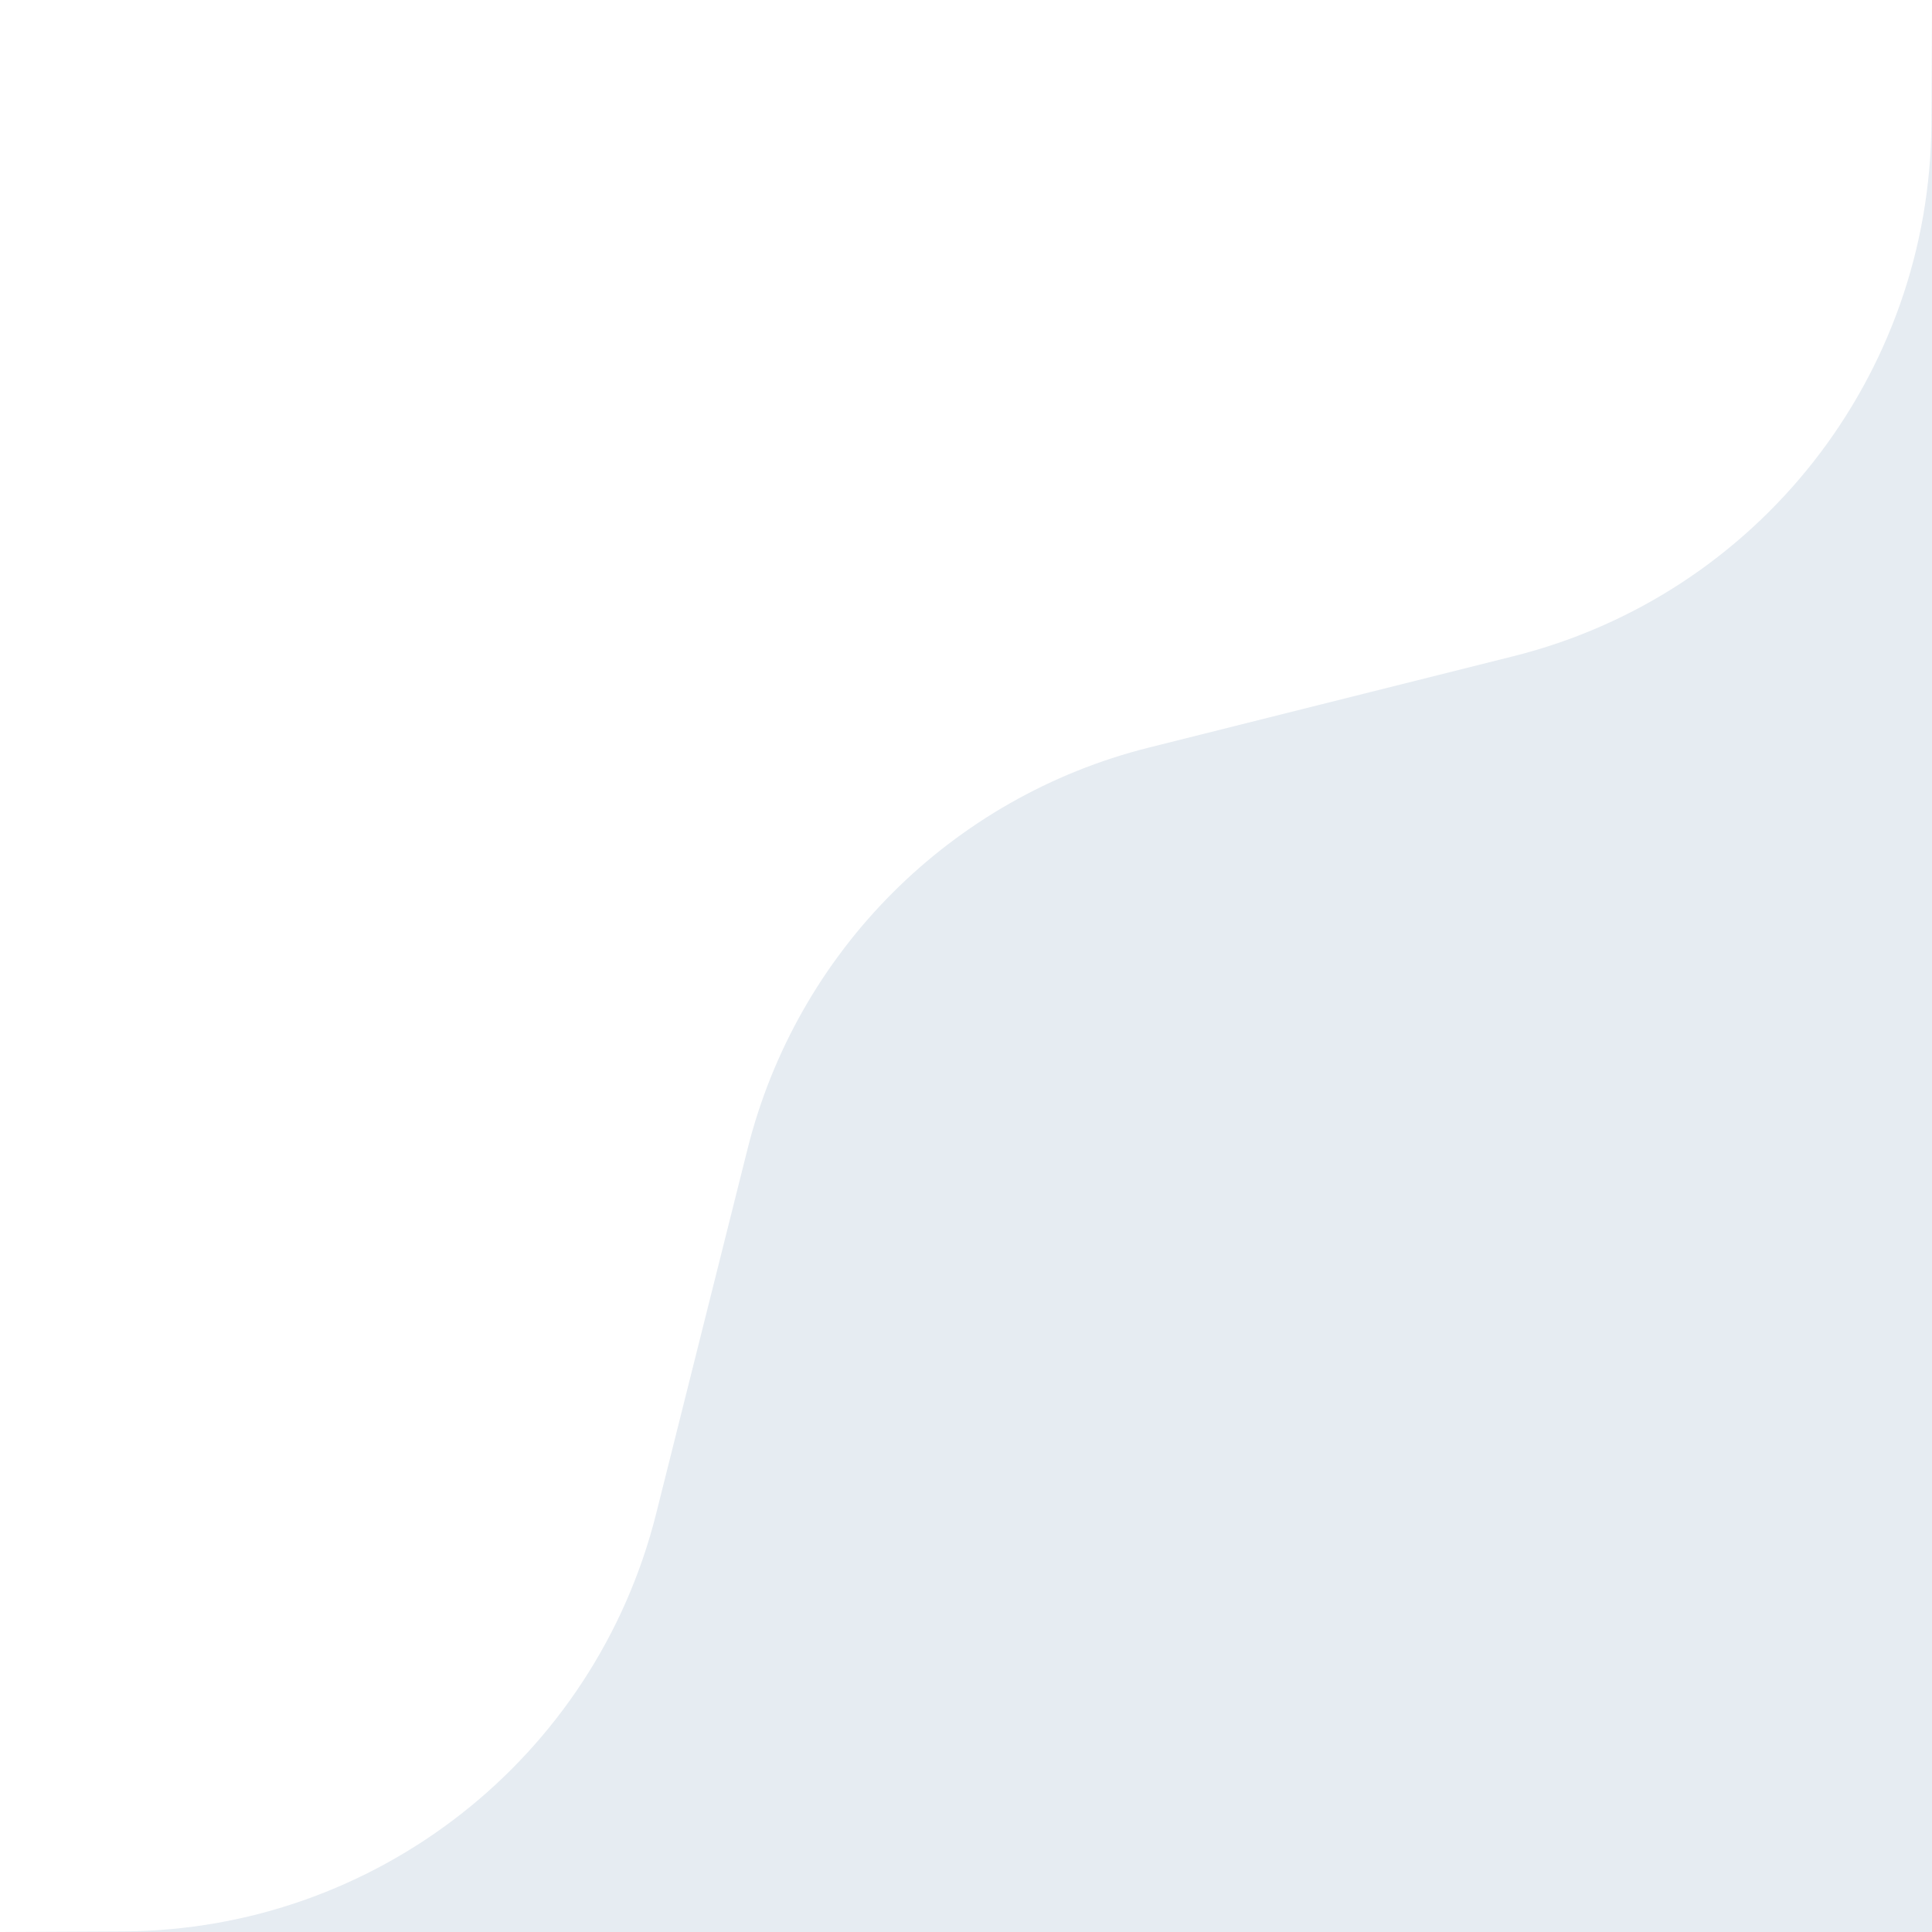 <?xml version="1.0" encoding="utf-8"?>
<svg xmlns="http://www.w3.org/2000/svg" fill="none" height="100%" overflow="visible" preserveAspectRatio="none" style="display: block;" viewBox="0 0 320 320" width="100%">
<path d="M319.898 20.455L320 0V320H0L20.455 319.898C62.217 319.689 98.53 291.208 108.683 250.697L123.824 190.283C132.024 157.568 157.568 132.024 190.283 123.824L250.697 108.683C291.208 98.53 319.689 62.217 319.898 20.455Z" fill="#003E7E" id="Sea" opacity="0.1"/>
</svg>